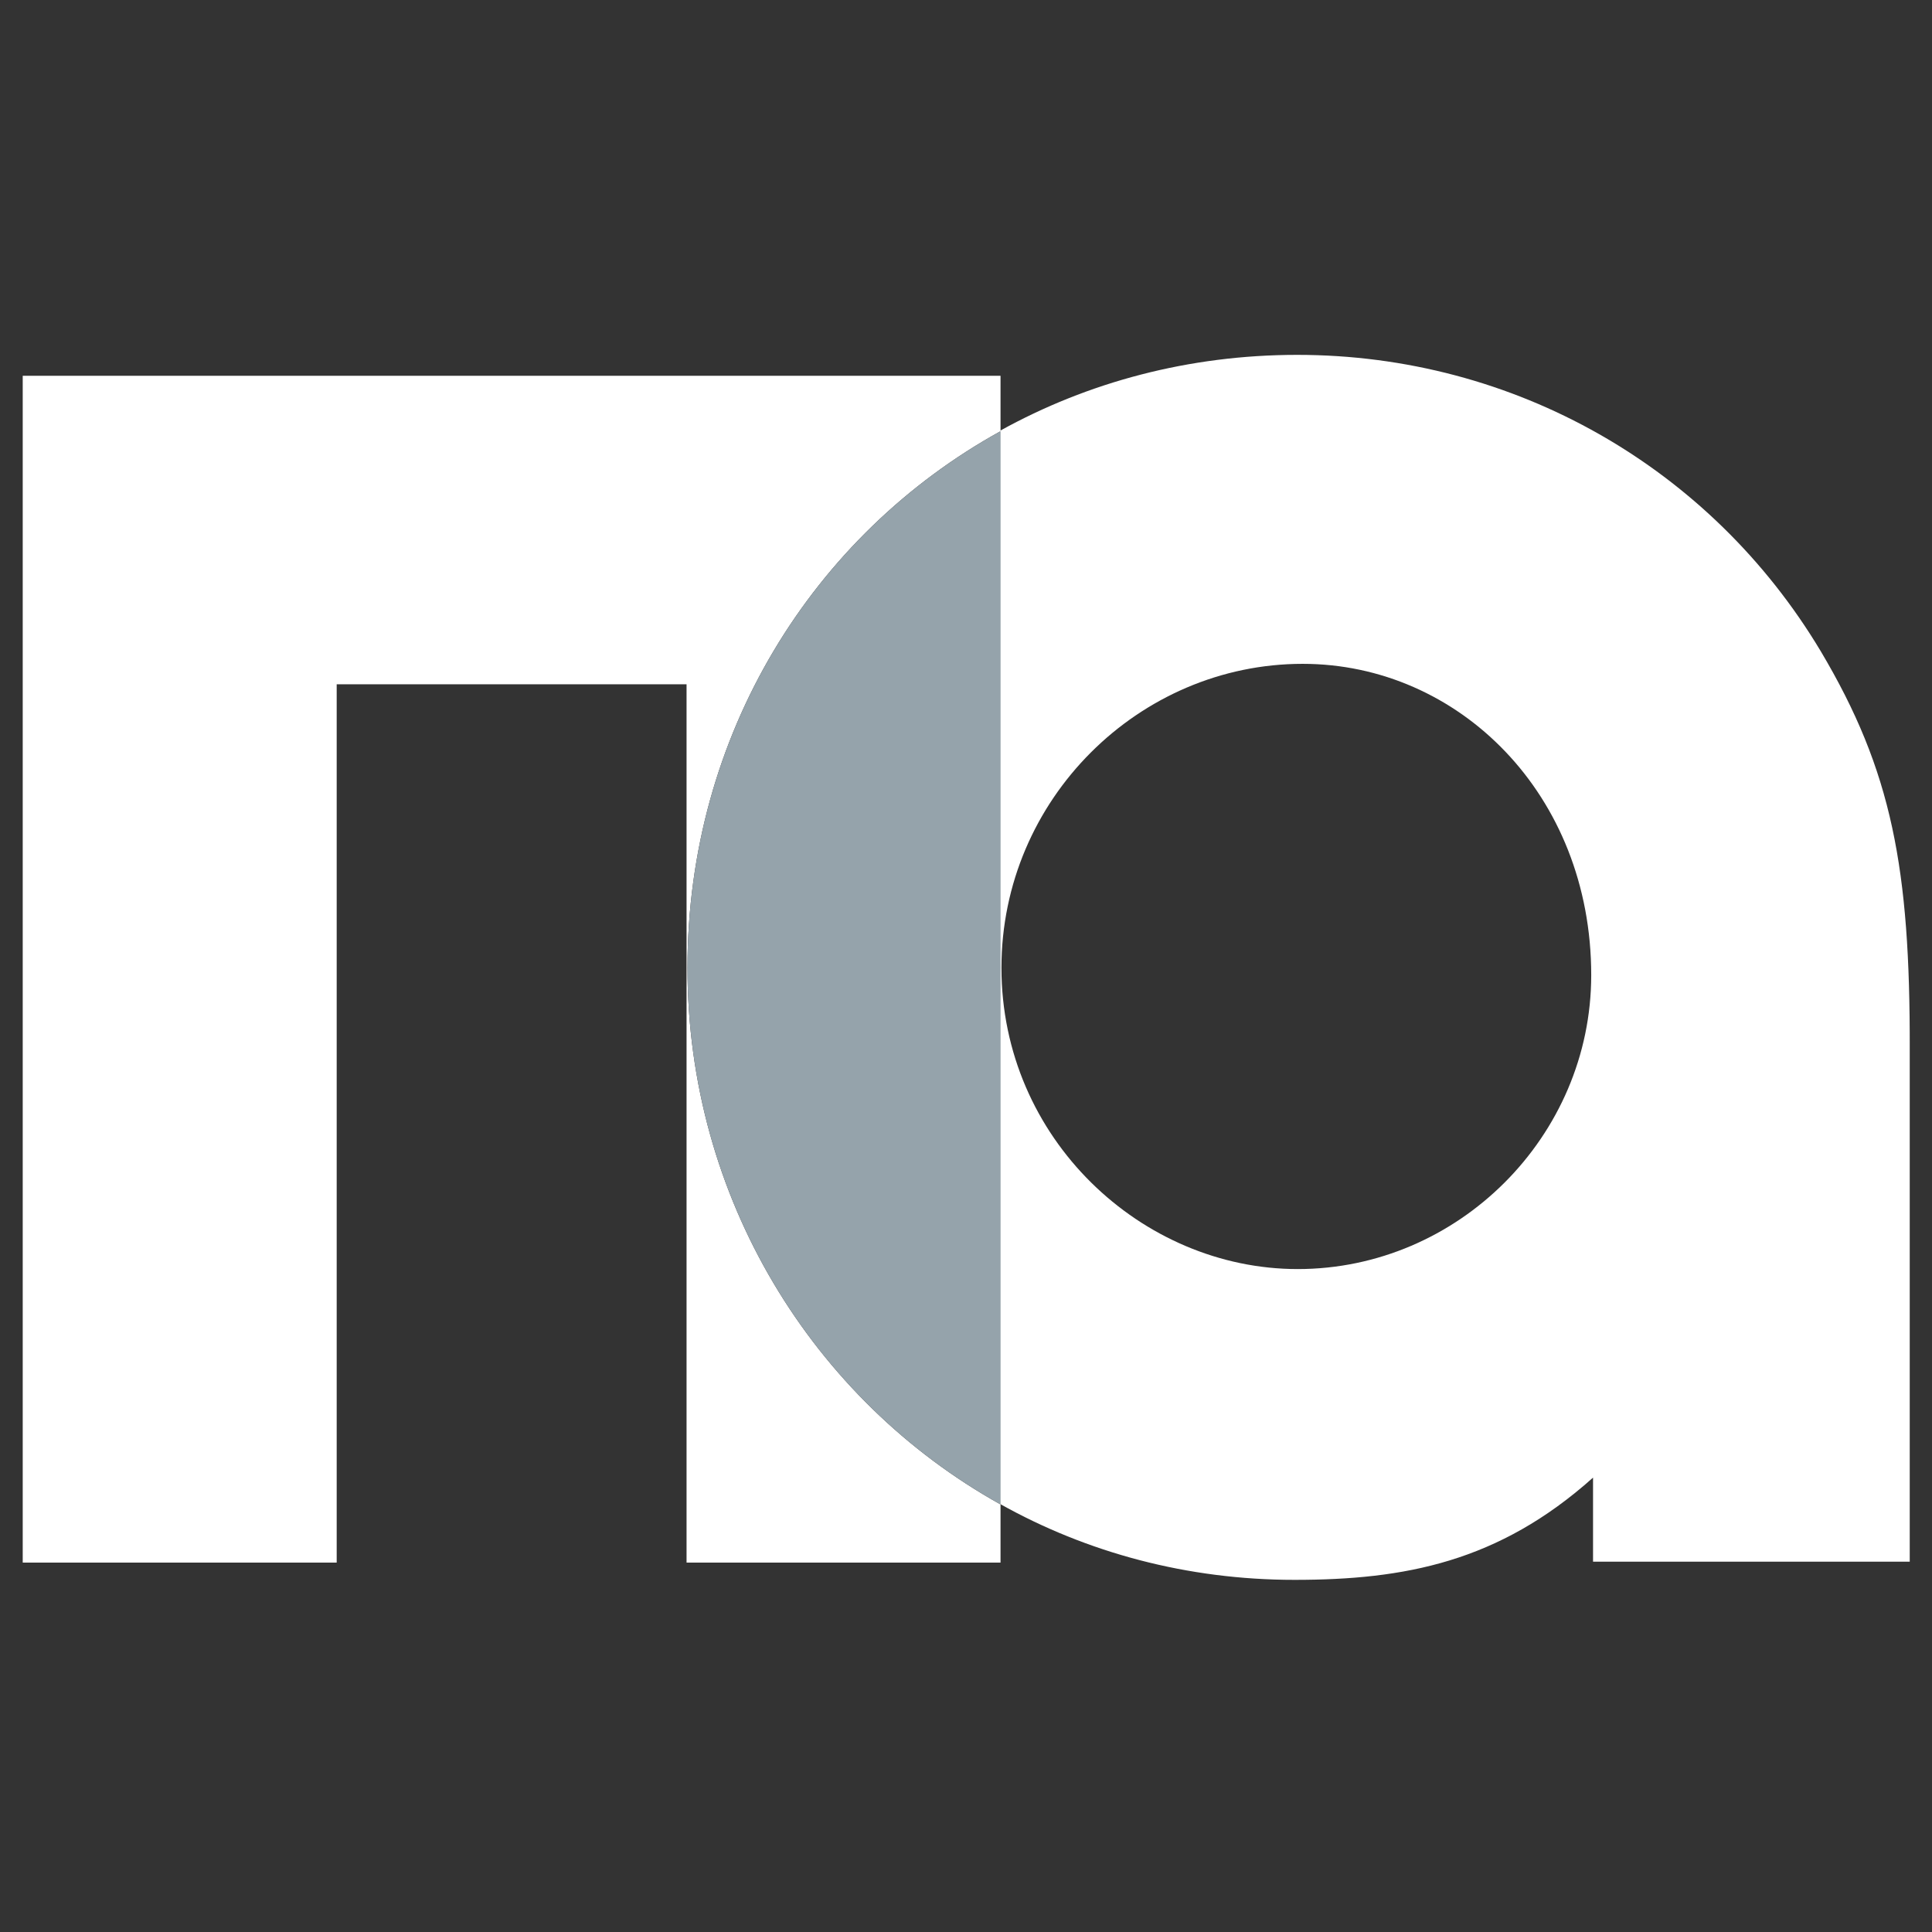 <svg xmlns="http://www.w3.org/2000/svg" xmlns:xlink="http://www.w3.org/1999/xlink" id="Layer_1" x="0px" y="0px" viewBox="0 0 425.2 425.2" style="enable-background:new 0 0 425.2 425.2;" xml:space="preserve">
<rect x="0" y="0" width="425.2" height="425.2" fill="#333333" stroke="none"/>
<style type="text/css">
	.st0{fill:#FFFFFF;}
	.st1{fill:#95A3AB;}
</style>
<path class="st0" d="M220.2,94.9V82.7H5v261.2h69.1V150.6h77v193.3h69.1v-12.8c-41.3-23-68.9-67.4-68.9-118.1  C151.3,161.7,178.9,117.7,220.2,94.9z"></path>
<path class="st0" d="M400.7,143.3c-24.2-40.4-67.4-65.2-115.2-65.2c-23.8,0-46.1,6-65.4,16.7v236.2c19.1,10.7,41.2,16.7,64.8,16.7  c24.2,0,44.9-3.9,65.7-22.5v18.5h69.7V231C420.4,191.1,416.4,169.7,400.7,143.3z M285.6,279.3c-34.3,0-65.2-28.7-65.2-66.3  c0-37.1,30.3-66.9,66.3-66.9c34.3,0,63.5,28.7,63.5,68.5C350.2,250.1,320.9,279.3,285.6,279.3z"></path>
<path class="st1" d="M220.2,94.9v236.2c-41.3-23-68.9-67.4-68.9-118.1C151.3,161.7,178.9,117.7,220.2,94.9z"></path>
</svg>